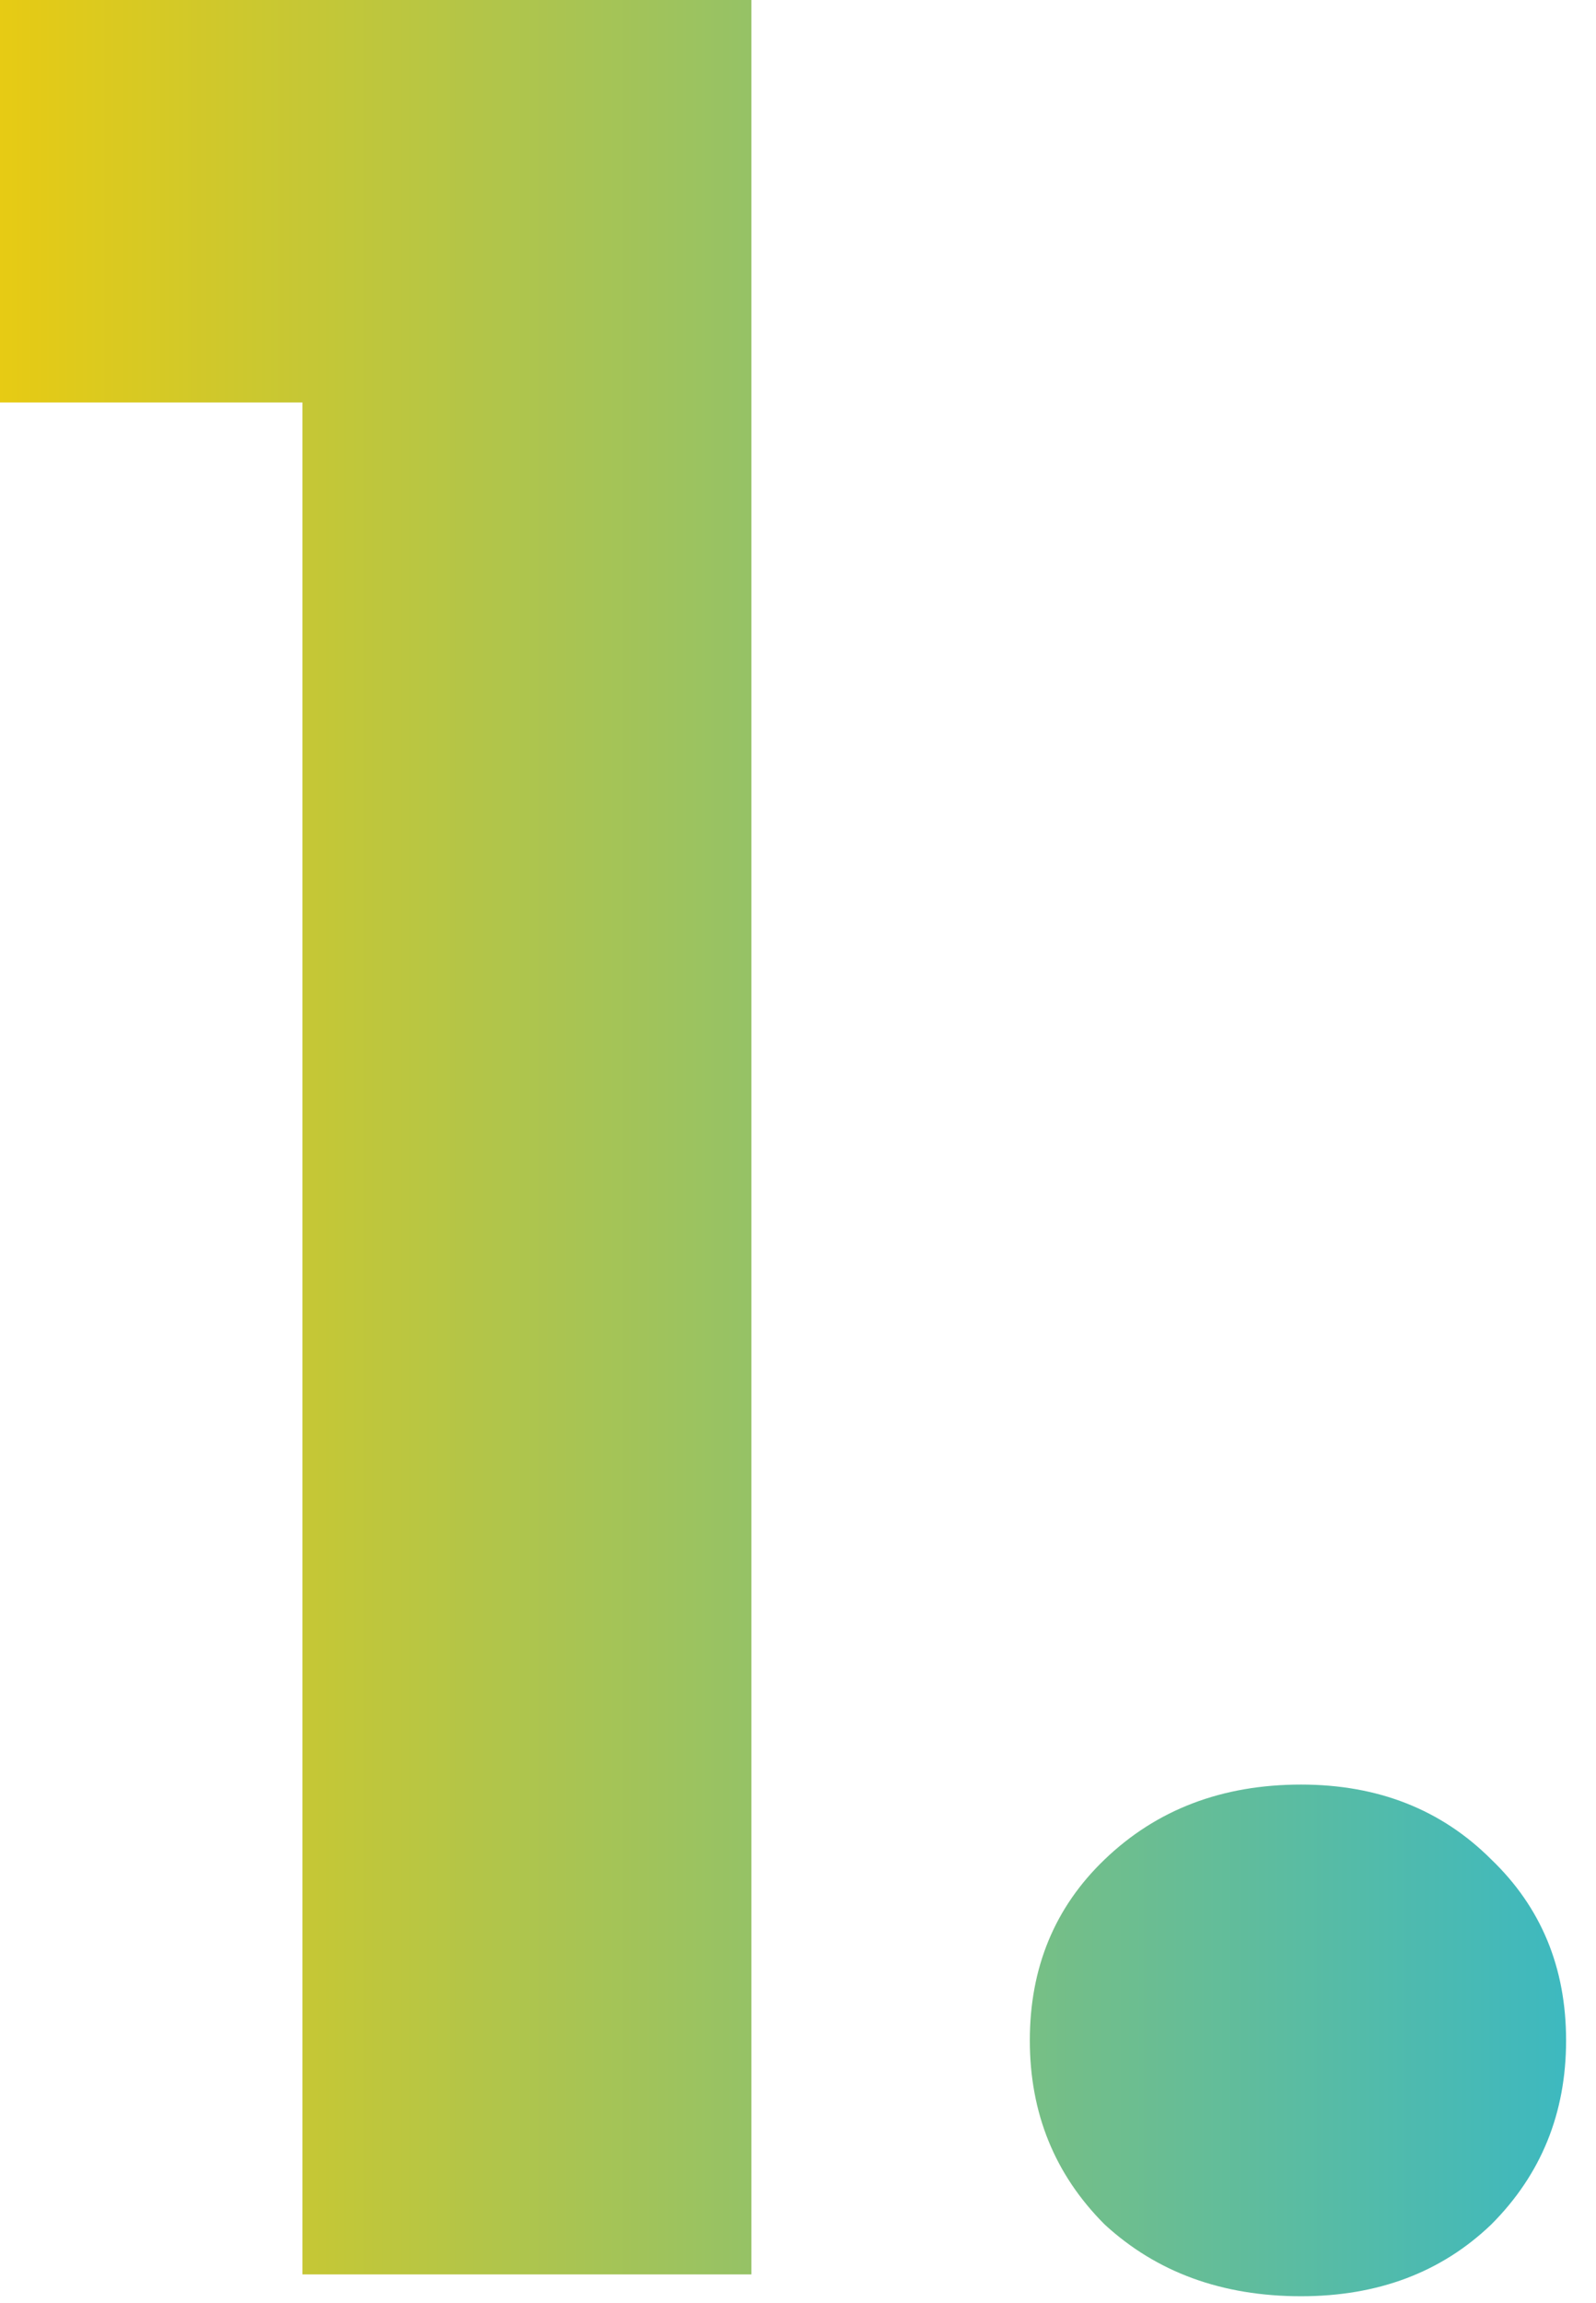 <svg width="43" height="62" viewBox="0 0 43 62" fill="none" xmlns="http://www.w3.org/2000/svg">
<path d="M7.44015e-05 10.836V0H20.244V61.236H8.148V10.836H7.44015e-05ZM35.054 61.824C32.926 61.824 31.162 61.18 29.762 59.892C28.418 58.548 27.746 56.896 27.746 54.936C27.746 52.976 28.418 51.352 29.762 50.064C31.162 48.72 32.926 48.048 35.054 48.048C37.126 48.048 38.834 48.72 40.178 50.064C41.522 51.352 42.194 52.976 42.194 54.936C42.194 56.896 41.522 58.548 40.178 59.892C38.834 61.18 37.126 61.824 35.054 61.824Z" fill="url(#paint0_linear_4023_13063)"/>
<defs>
<linearGradient id="paint0_linear_4023_13063" x1="-3.024" y1="31.736" x2="45.976" y2="31.736" gradientUnits="userSpaceOnUse">
<stop stop-color="#F3CC07"/>
<stop offset="1" stop-color="#2EB7CF"/>
</linearGradient>
</defs>
</svg>
